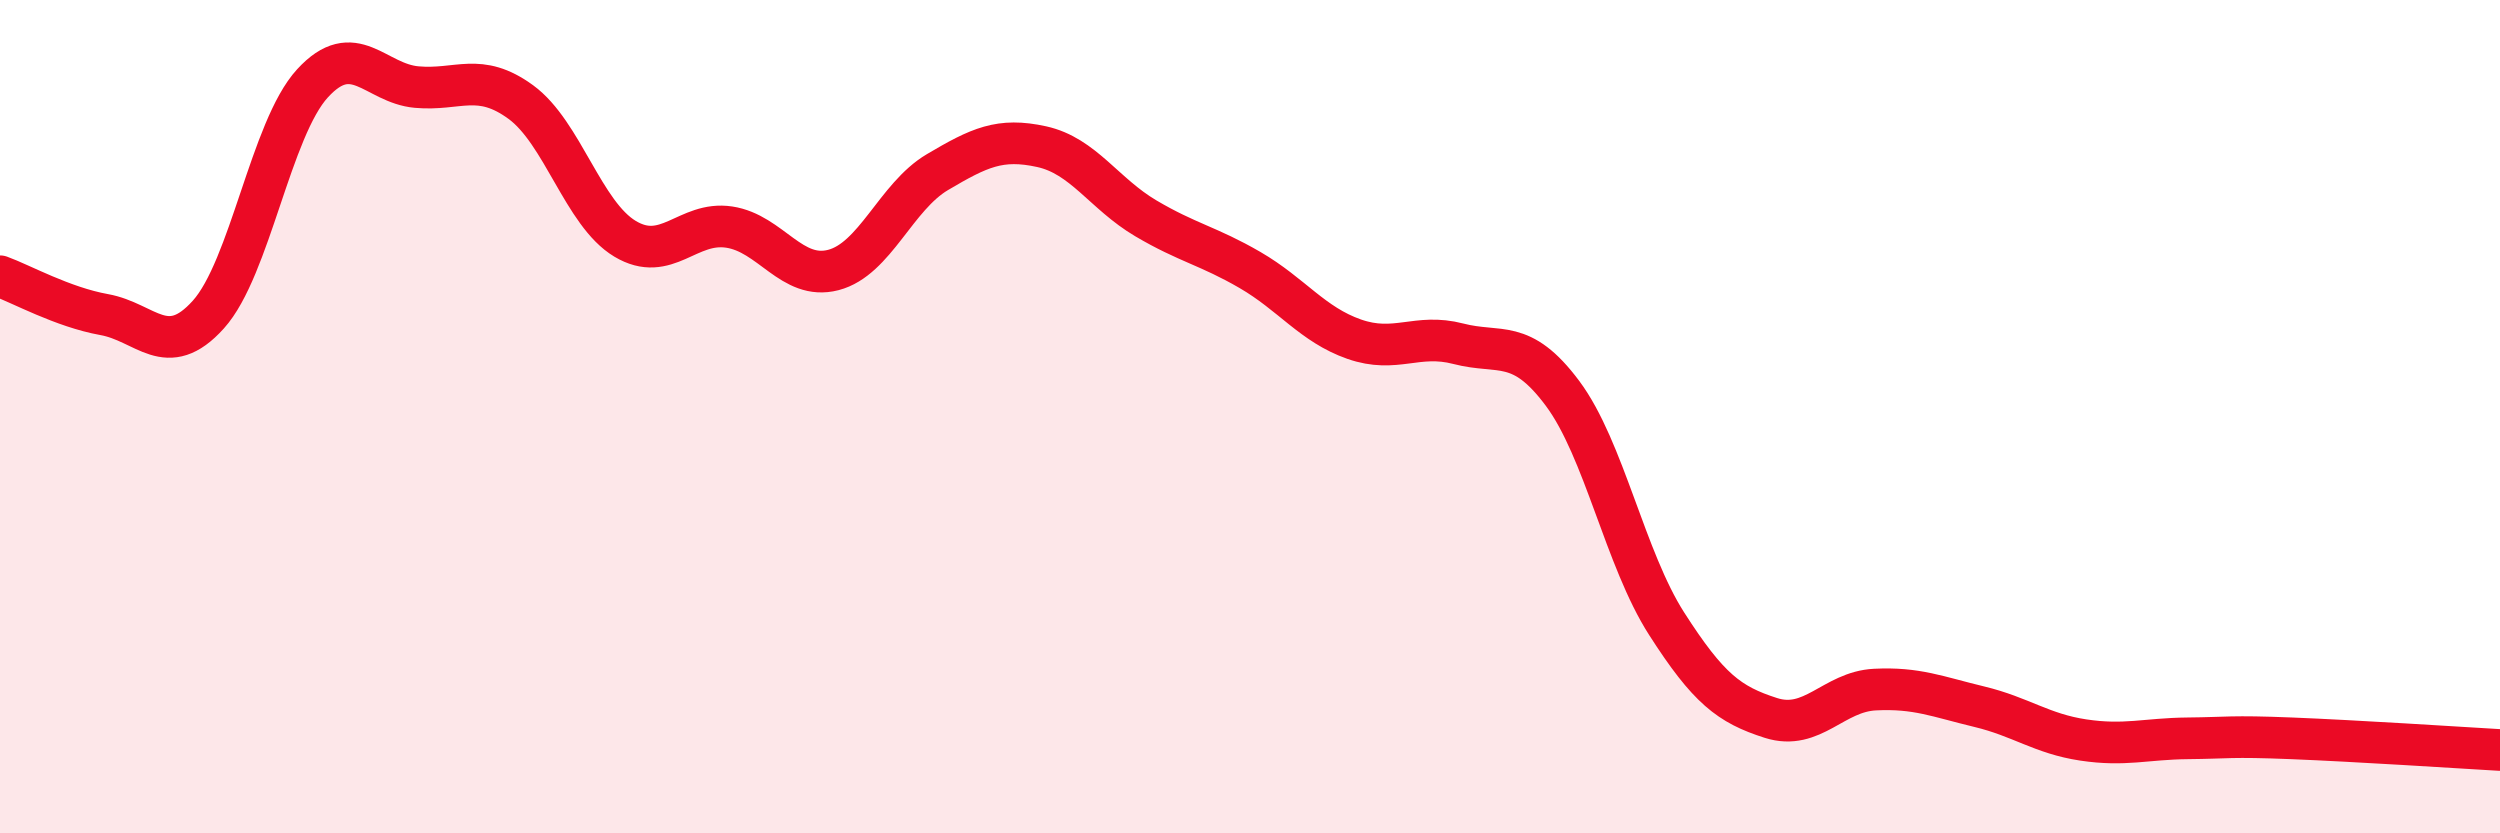 
    <svg width="60" height="20" viewBox="0 0 60 20" xmlns="http://www.w3.org/2000/svg">
      <path
        d="M 0,6.63 C 0.5,6.81 1.5,7.37 2.5,7.55 C 3.5,7.73 4,8.66 5,7.55 C 6,6.44 6.5,3.09 7.5,2 C 8.5,0.91 9,2 10,2.09 C 11,2.18 11.5,1.72 12.5,2.45 C 13.5,3.18 14,5.13 15,5.73 C 16,6.33 16.5,5.3 17.5,5.45 C 18.5,5.6 19,6.74 20,6.48 C 21,6.22 21.5,4.72 22.5,4.13 C 23.5,3.54 24,3.3 25,3.52 C 26,3.74 26.5,4.65 27.5,5.24 C 28.5,5.83 29,5.9 30,6.48 C 31,7.06 31.5,7.79 32.5,8.14 C 33.5,8.49 34,7.99 35,8.25 C 36,8.51 36.5,8.1 37.5,9.44 C 38.5,10.78 39,13.41 40,14.97 C 41,16.53 41.5,16.91 42.5,17.23 C 43.5,17.55 44,16.6 45,16.55 C 46,16.5 46.5,16.72 47.5,16.96 C 48.5,17.2 49,17.61 50,17.76 C 51,17.91 51.5,17.73 52.5,17.72 C 53.5,17.71 53.5,17.66 55,17.72 C 56.5,17.78 59,17.94 60,18L60 20L0 20Z"
        fill="#EB0A25"
        opacity="0.1"
        stroke-linecap="round"
        stroke-linejoin="round"
      />
      <path
        d="M 0,6.63 C 0.5,6.81 1.5,7.37 2.5,7.55 C 3.5,7.73 4,8.66 5,7.55 C 6,6.44 6.5,3.09 7.5,2 C 8.5,0.91 9,2 10,2.09 C 11,2.18 11.5,1.72 12.5,2.45 C 13.5,3.18 14,5.13 15,5.73 C 16,6.33 16.5,5.3 17.5,5.45 C 18.5,5.6 19,6.74 20,6.48 C 21,6.22 21.5,4.72 22.5,4.13 C 23.5,3.54 24,3.3 25,3.52 C 26,3.74 26.5,4.65 27.5,5.24 C 28.5,5.83 29,5.9 30,6.48 C 31,7.06 31.5,7.79 32.5,8.14 C 33.5,8.49 34,7.99 35,8.25 C 36,8.51 36.5,8.1 37.5,9.44 C 38.5,10.78 39,13.41 40,14.97 C 41,16.53 41.5,16.91 42.5,17.23 C 43.5,17.55 44,16.6 45,16.55 C 46,16.5 46.5,16.72 47.5,16.96 C 48.5,17.2 49,17.61 50,17.76 C 51,17.91 51.5,17.73 52.5,17.72 C 53.5,17.71 53.5,17.66 55,17.72 C 56.5,17.78 59,17.94 60,18"
        stroke="#EB0A25"
        stroke-width="1"
        fill="none"
        stroke-linecap="round"
        stroke-linejoin="round"
      />
    </svg>
  